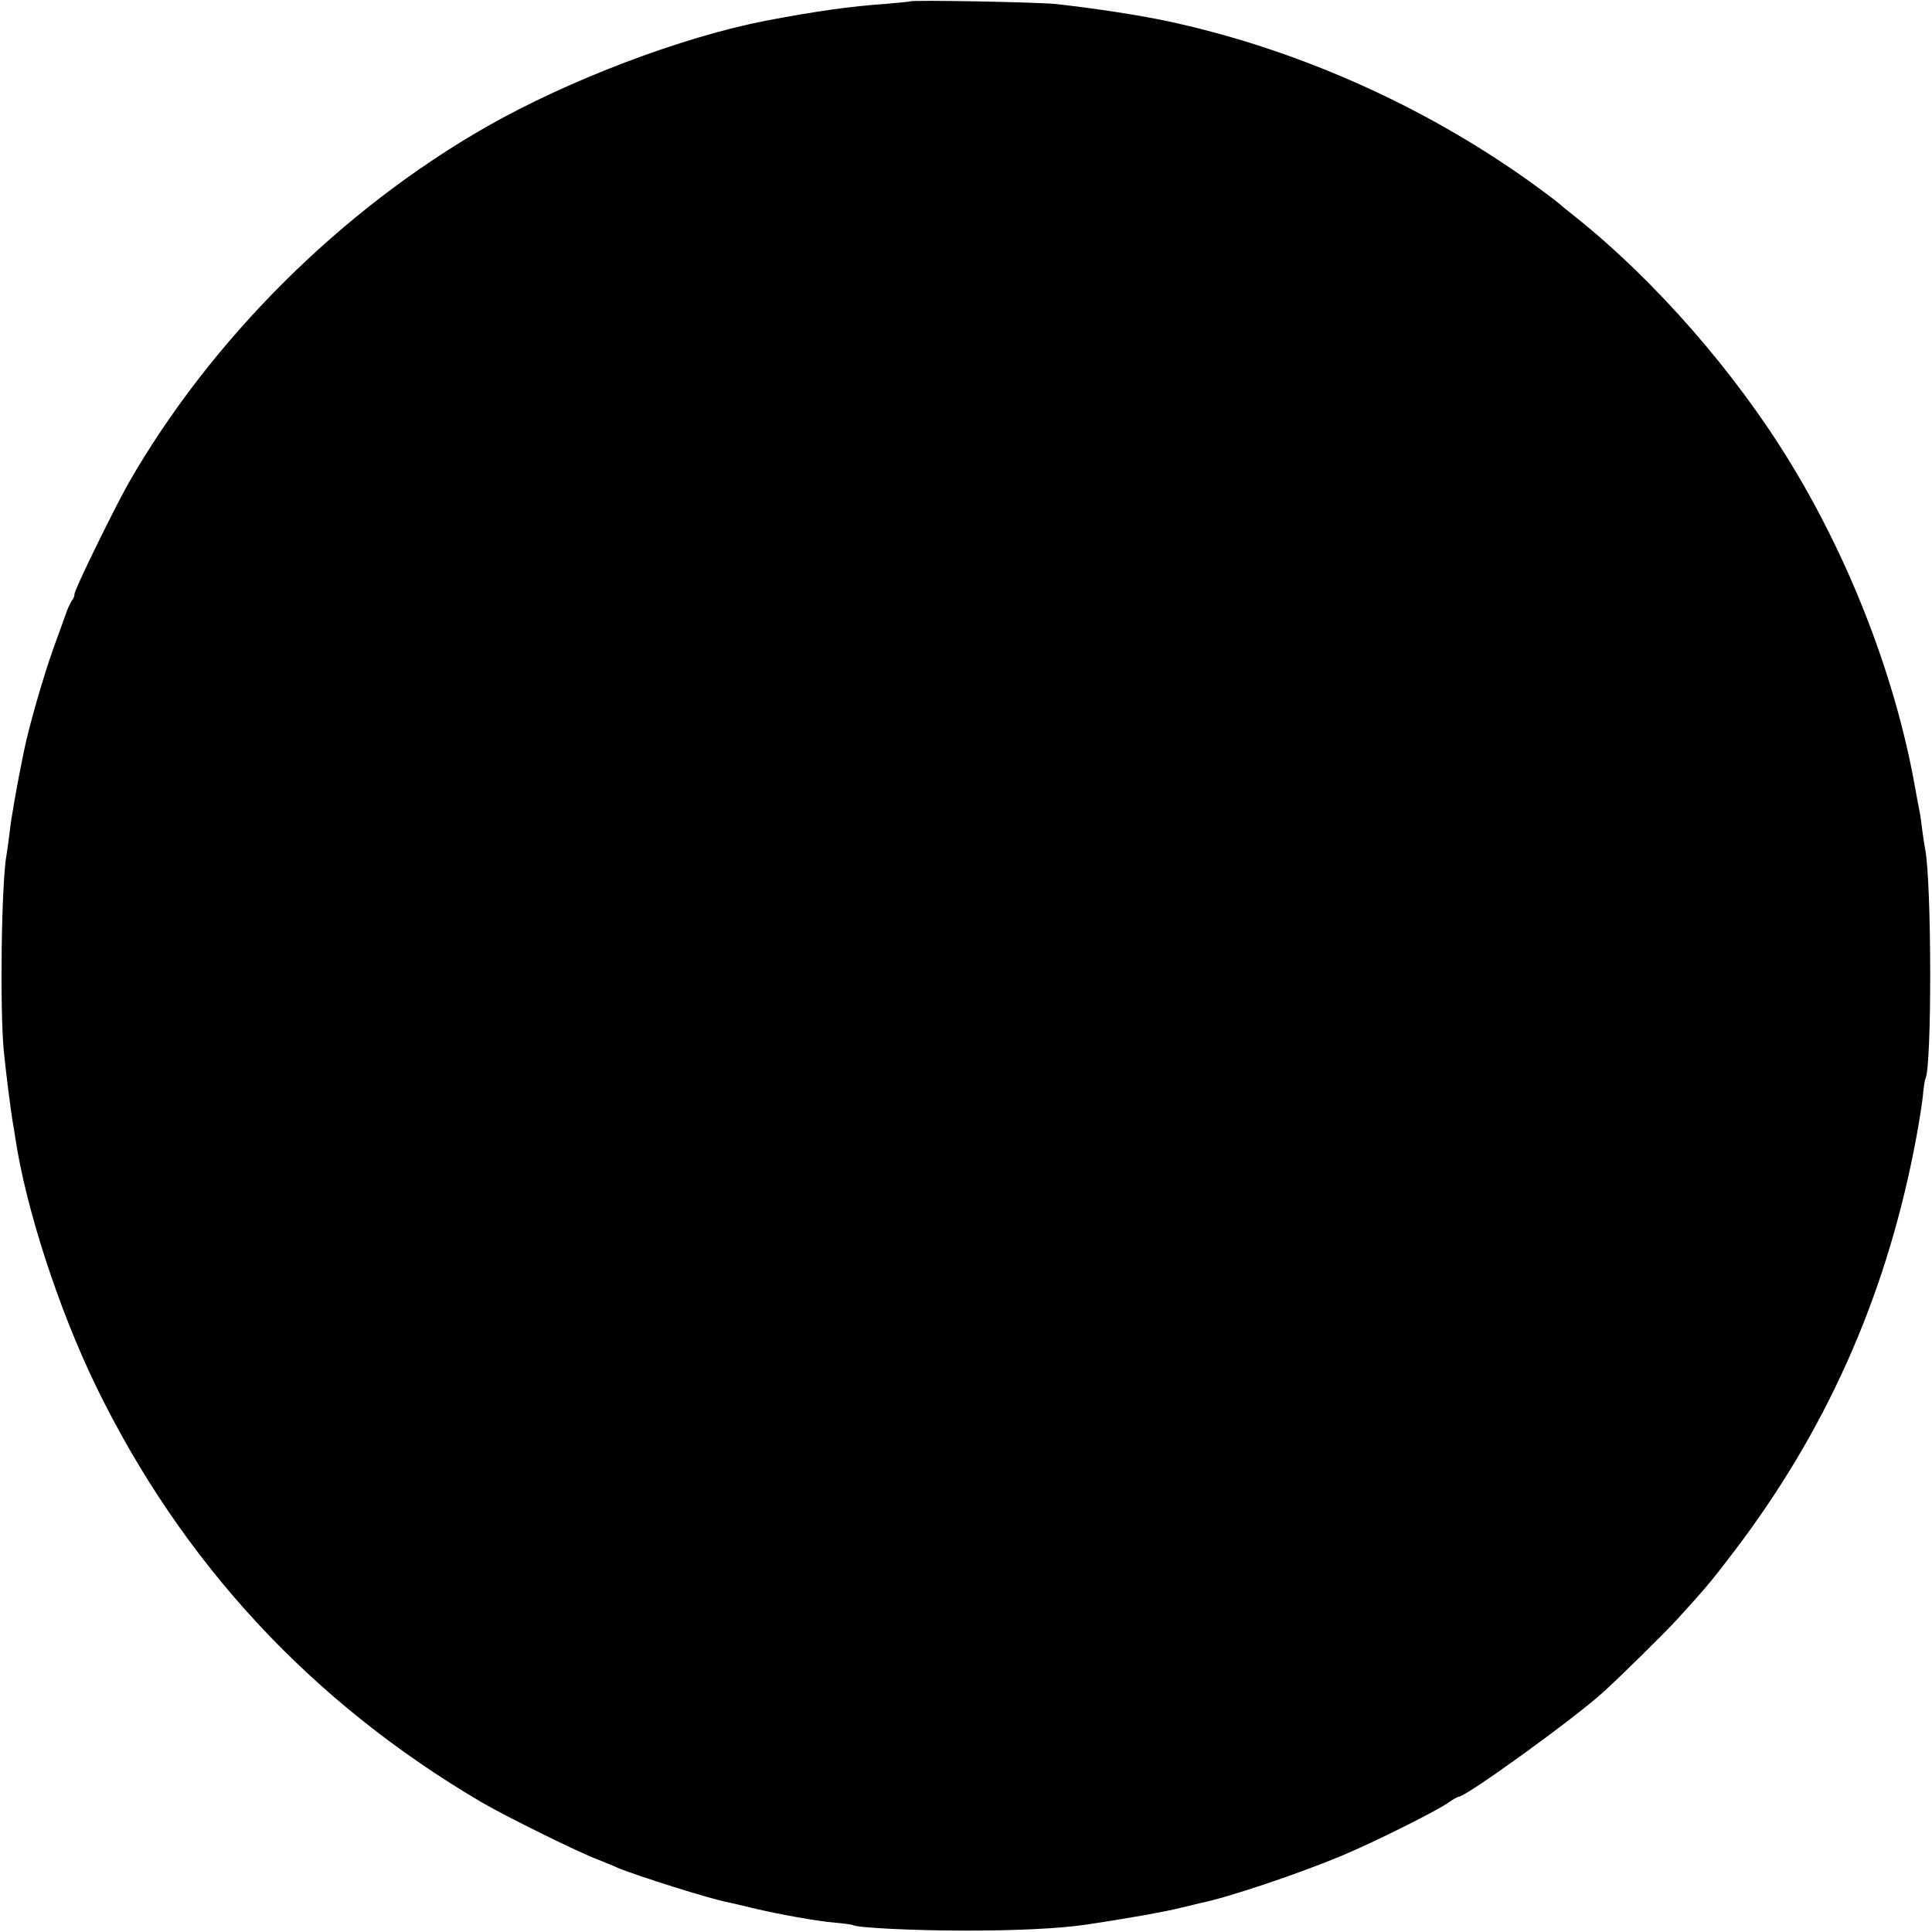 <?xml version="1.0" standalone="no"?>
<!DOCTYPE svg PUBLIC "-//W3C//DTD SVG 20010904//EN"
 "http://www.w3.org/TR/2001/REC-SVG-20010904/DTD/svg10.dtd">
<svg version="1.0" xmlns="http://www.w3.org/2000/svg"
 width="700pt" height="700pt" viewBox="0 0 700 700"
 preserveAspectRatio="xMidYMid meet">
<g transform="translate(0,700) scale(0.1,-0.1)"
fill="#000000" stroke="none">
<path d="M3298 6995 c-2 -1 -41 -5 -88 -9 -129 -9 -251 -26 -435 -61 -304 -59
-713 -214 -1010 -383 -528 -301 -1000 -771 -1299 -1292 -54 -96 -196 -386
-196 -402 0 -8 -4 -18 -9 -23 -4 -6 -13 -23 -19 -40 -6 -16 -27 -75 -47 -130
-38 -106 -90 -286 -109 -380 -24 -117 -46 -241 -51 -290 -4 -33 -9 -69 -11
-80 -19 -99 -25 -566 -10 -715 8 -80 24 -206 32 -255 3 -16 7 -41 9 -55 38
-256 157 -623 294 -905 310 -636 778 -1142 1396 -1505 89 -52 358 -185 425
-209 19 -8 50 -20 67 -28 63 -27 344 -116 404 -126 13 -3 53 -12 89 -21 93
-22 225 -46 294 -52 33 -3 63 -7 66 -9 16 -10 226 -20 410 -20 188 0 341 8
430 21 144 21 295 48 345 61 33 8 67 16 75 18 100 20 358 107 513 172 117 49
344 162 388 194 15 10 30 19 34 19 27 0 421 285 525 380 74 68 217 209 265
261 102 112 123 136 205 244 332 435 546 912 654 1456 14 70 28 155 32 190 3
35 8 67 10 70 24 42 23 714 -1 834 -2 11 -7 40 -10 65 -3 25 -7 56 -10 70 -3
14 -10 52 -16 85 -69 391 -230 812 -447 1170 -201 332 -494 668 -785 900 -21
17 -48 38 -60 49 -12 10 -57 44 -100 75 -392 281 -857 487 -1325 586 -97 20
-242 43 -392 60 -54 7 -526 16 -532 10z"/>
</g>
</svg>
